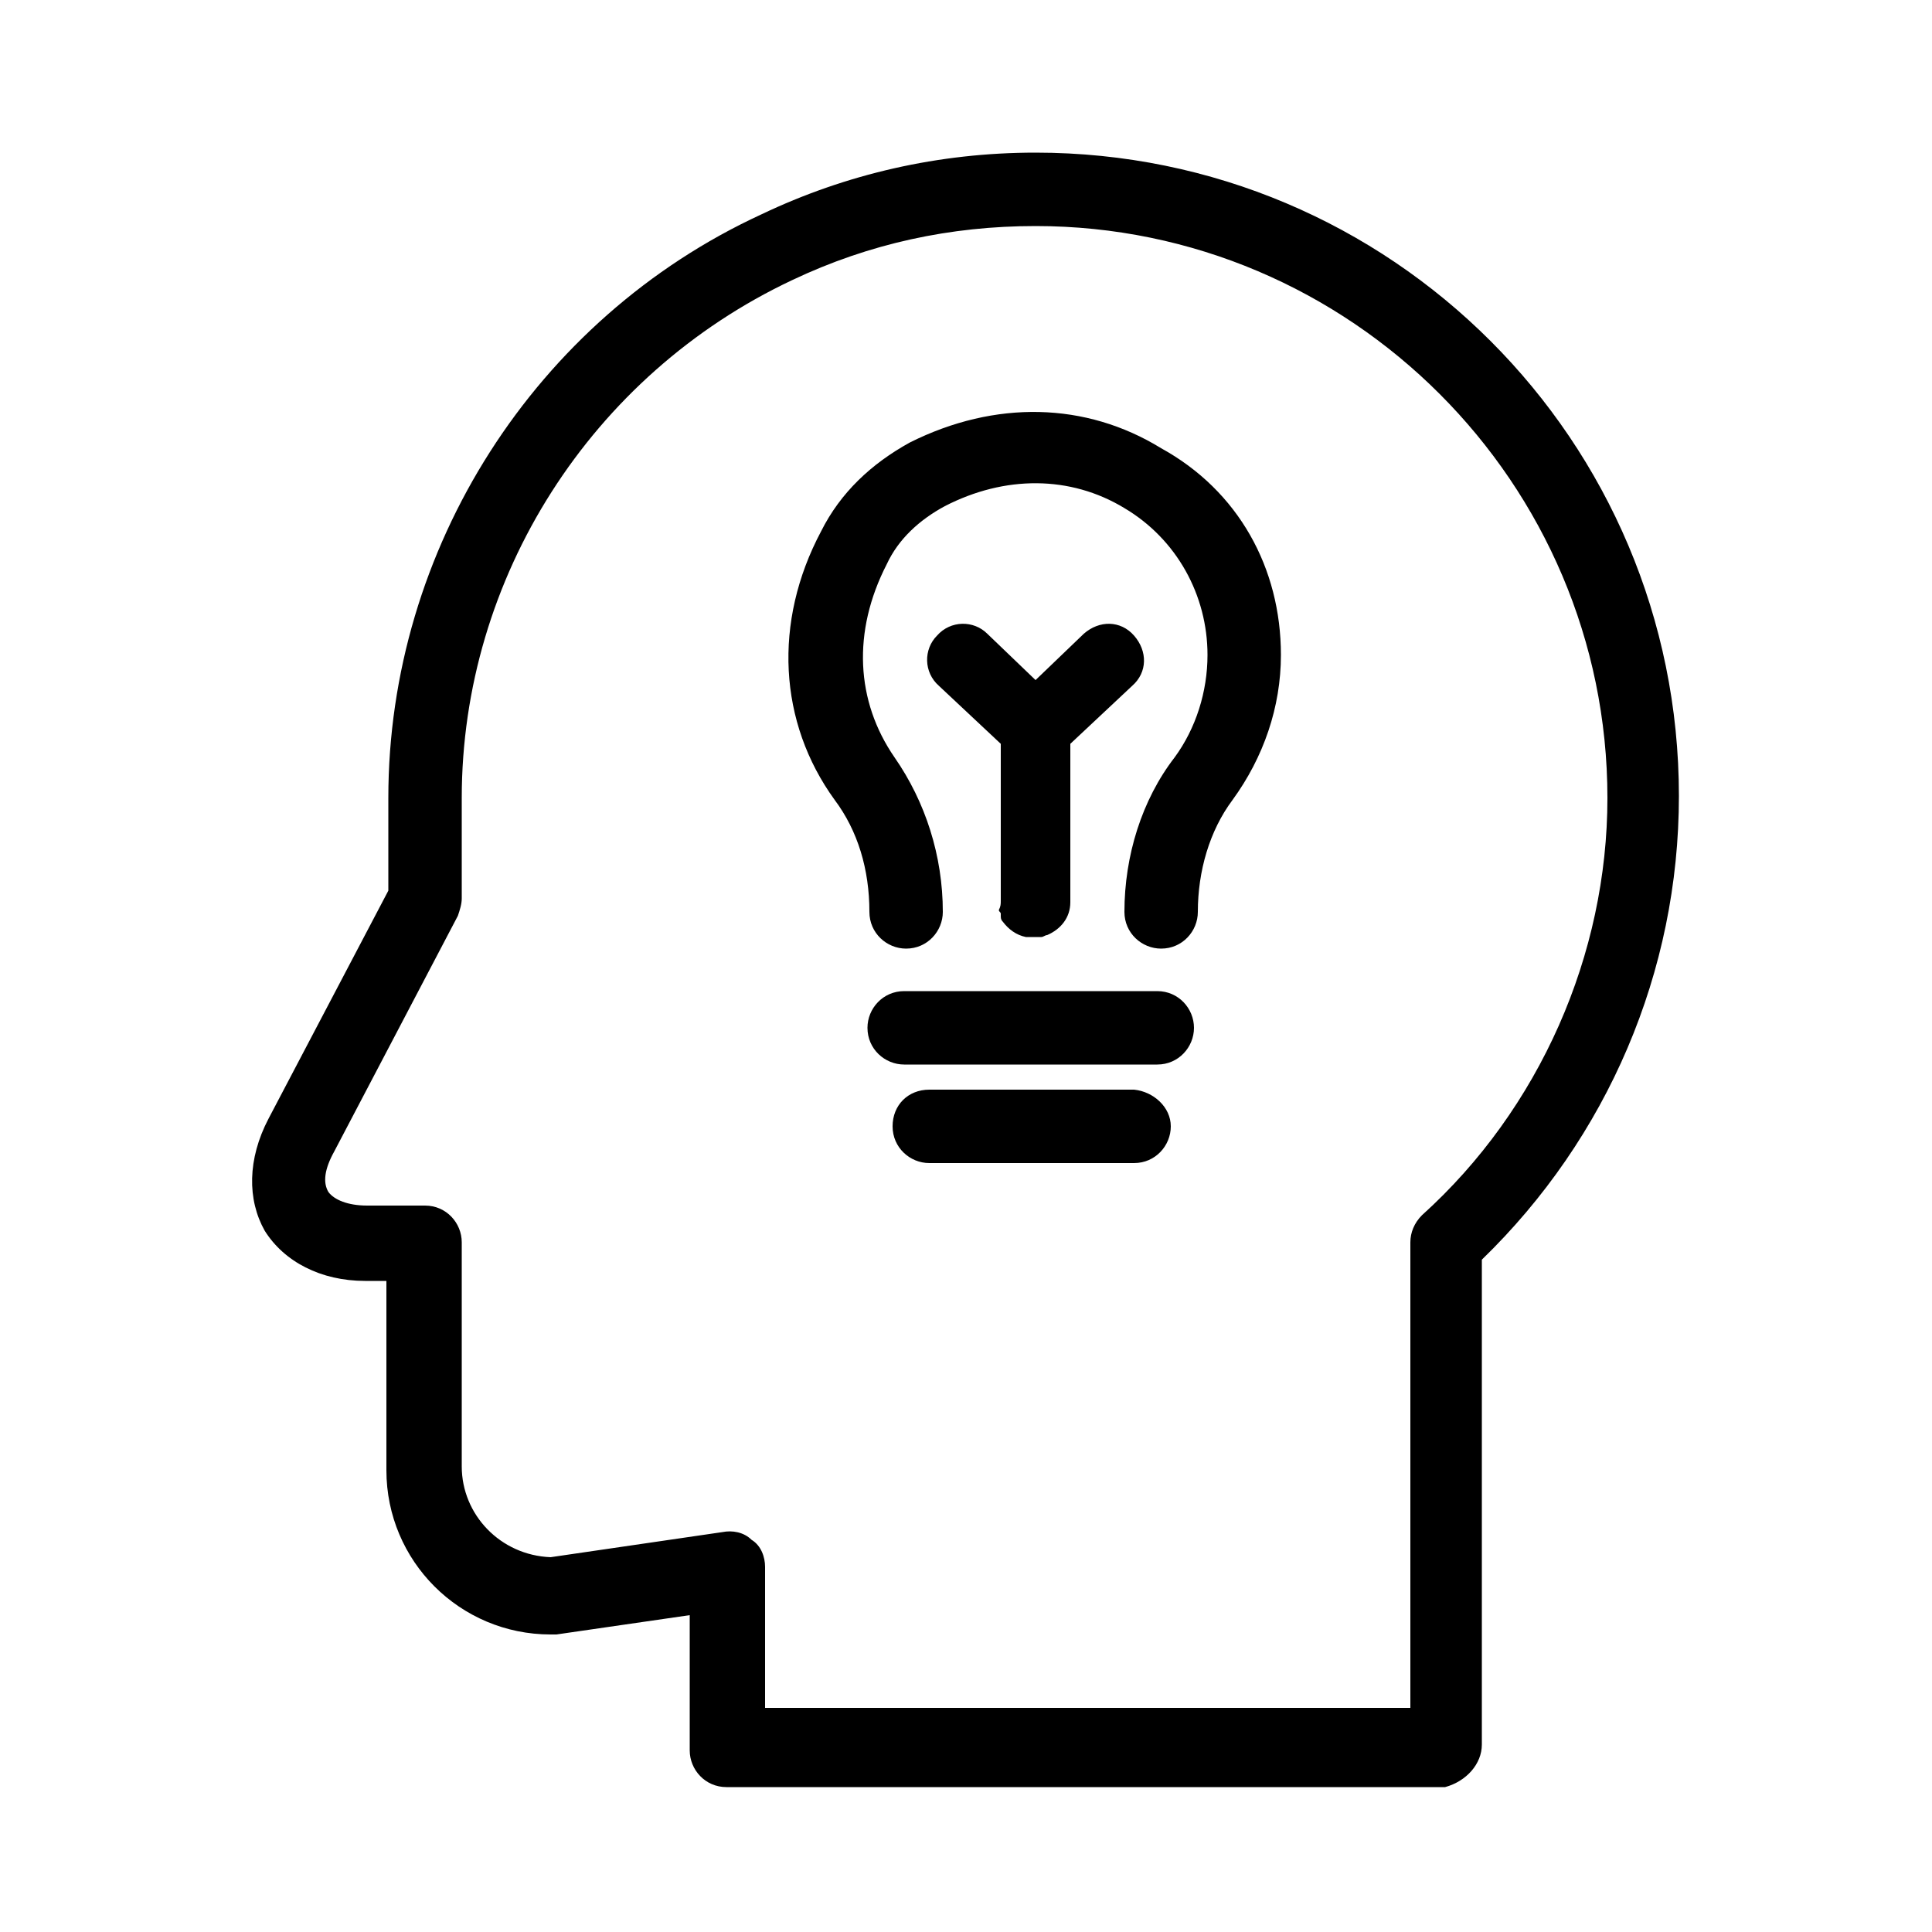 <svg xmlns:x="http://ns.adobe.com/Extensibility/1.0/" xmlns:i="http://ns.adobe.com/AdobeIllustrator/10.0/" xmlns:graph="http://ns.adobe.com/Graphs/1.0/" xmlns="http://www.w3.org/2000/svg" xmlns:xlink="http://www.w3.org/1999/xlink" version="1.1" x="0px" y="0px" viewBox="-255 347 100 100" style="enable-background:new -255 347 100 100;" xml:space="preserve" width="100px" height="100px"><switch><g i:extraneous="self"><path d="M-178.3,437.3v-25.1c6.5-6.3,10.2-14.9,10.2-24c0-18.4-14.9-33.3-33.3-33.3c-5,0-9.8,1.1-14.2,3.2    c-11.7,5.4-19.3,17.3-19.3,30.2v4.8l-6.2,11.8c-1.1,2.1-1.1,4.2-0.2,5.8c1,1.6,2.9,2.6,5.2,2.6h1.1v9.8c0,4.7,3.8,8.5,8.5,8.5    c0.1,0,0.2,0,0.3,0l6.9-1l0,7c0,1,0.8,1.9,1.9,1.9h37.2C-179.1,439.2-178.3,438.3-178.3,437.3z M-181.4,409.9    c-0.4,0.4-0.6,0.9-0.6,1.4v24.1h-33.4l0-7.3c0-0.5-0.2-1.1-0.7-1.4c-0.4-0.4-1-0.5-1.5-0.4l-8.9,1.3c-2.6-0.1-4.6-2.2-4.6-4.7    v-11.6c0-1-0.8-1.9-1.9-1.9h-3c-1,0-1.7-0.3-2-0.7c-0.3-0.5-0.2-1.2,0.3-2.1l6.4-12.2c0.1-0.3,0.2-0.6,0.2-0.9v-5.2    c0-11.4,6.7-21.9,17.1-26.8c4-1.9,8.2-2.8,12.6-2.8c16.3,0,29.6,13.3,29.6,29.6C-171.8,396.4-175.3,404.4-181.4,409.9z     M-188.7,380.9c0,2.7-0.9,5.3-2.5,7.5c-1.2,1.6-1.8,3.7-1.8,5.8c0,1-0.8,1.9-1.9,1.9c-1,0-1.9-0.8-1.9-1.9c0-2.9,0.9-5.8,2.6-8    c1.1-1.5,1.7-3.4,1.7-5.3c0-3.1-1.6-6-4.3-7.6c-2.8-1.7-6.2-1.7-9.3-0.1c-1.3,0.7-2.4,1.7-3,3c-1.8,3.5-1.6,7.1,0.4,10    c1.6,2.3,2.5,5.1,2.5,8c0,1-0.8,1.9-1.9,1.9c0,0,0,0,0,0c-1,0-1.9-0.8-1.9-1.9c0-2.2-0.6-4.2-1.8-5.8c-2.9-4-3.2-9.2-0.7-13.9    c1-2,2.6-3.5,4.6-4.6c4.4-2.2,9.1-2.1,13,0.3C-190.9,372.4-188.7,376.4-188.7,380.9z M-193.2,400.2c0,1-0.8,1.9-1.9,1.9h-13.1    c-1,0-1.9-0.8-1.9-1.9c0-1,0.8-1.9,1.9-1.9h13.1C-194,398.3-193.2,399.2-193.2,400.2z M-194.4,405.3c0,1-0.8,1.9-1.9,1.9h-10.6    c-1,0-1.9-0.8-1.9-1.9s0.8-1.9,1.9-1.9h10.6C-195.3,403.5-194.4,404.3-194.4,405.3z M-203.2,393.6v-8.1l-3.2-3    c-0.8-0.7-0.8-1.9-0.1-2.6c0.7-0.8,1.9-0.8,2.6-0.1l2.5,2.4l2.5-2.4c0.8-0.7,1.9-0.7,2.6,0.1c0.7,0.8,0.7,1.9-0.1,2.6l-3.2,3v8.2    c0,0.8-0.5,1.4-1.2,1.7c0,0,0,0,0,0c-0.1,0-0.2,0.1-0.3,0.1c-0.1,0-0.2,0-0.4,0c-0.1,0-0.2,0-0.4,0c-0.5-0.1-0.9-0.4-1.2-0.8    c0,0,0,0,0,0c-0.1-0.1-0.1-0.2-0.1-0.3c0,0,0-0.1,0-0.1c0-0.1-0.1-0.1-0.1-0.2C-203.2,393.9-203.2,393.8-203.2,393.6    C-203.2,393.6-203.2,393.6-203.2,393.6z"/></g></switch></svg>